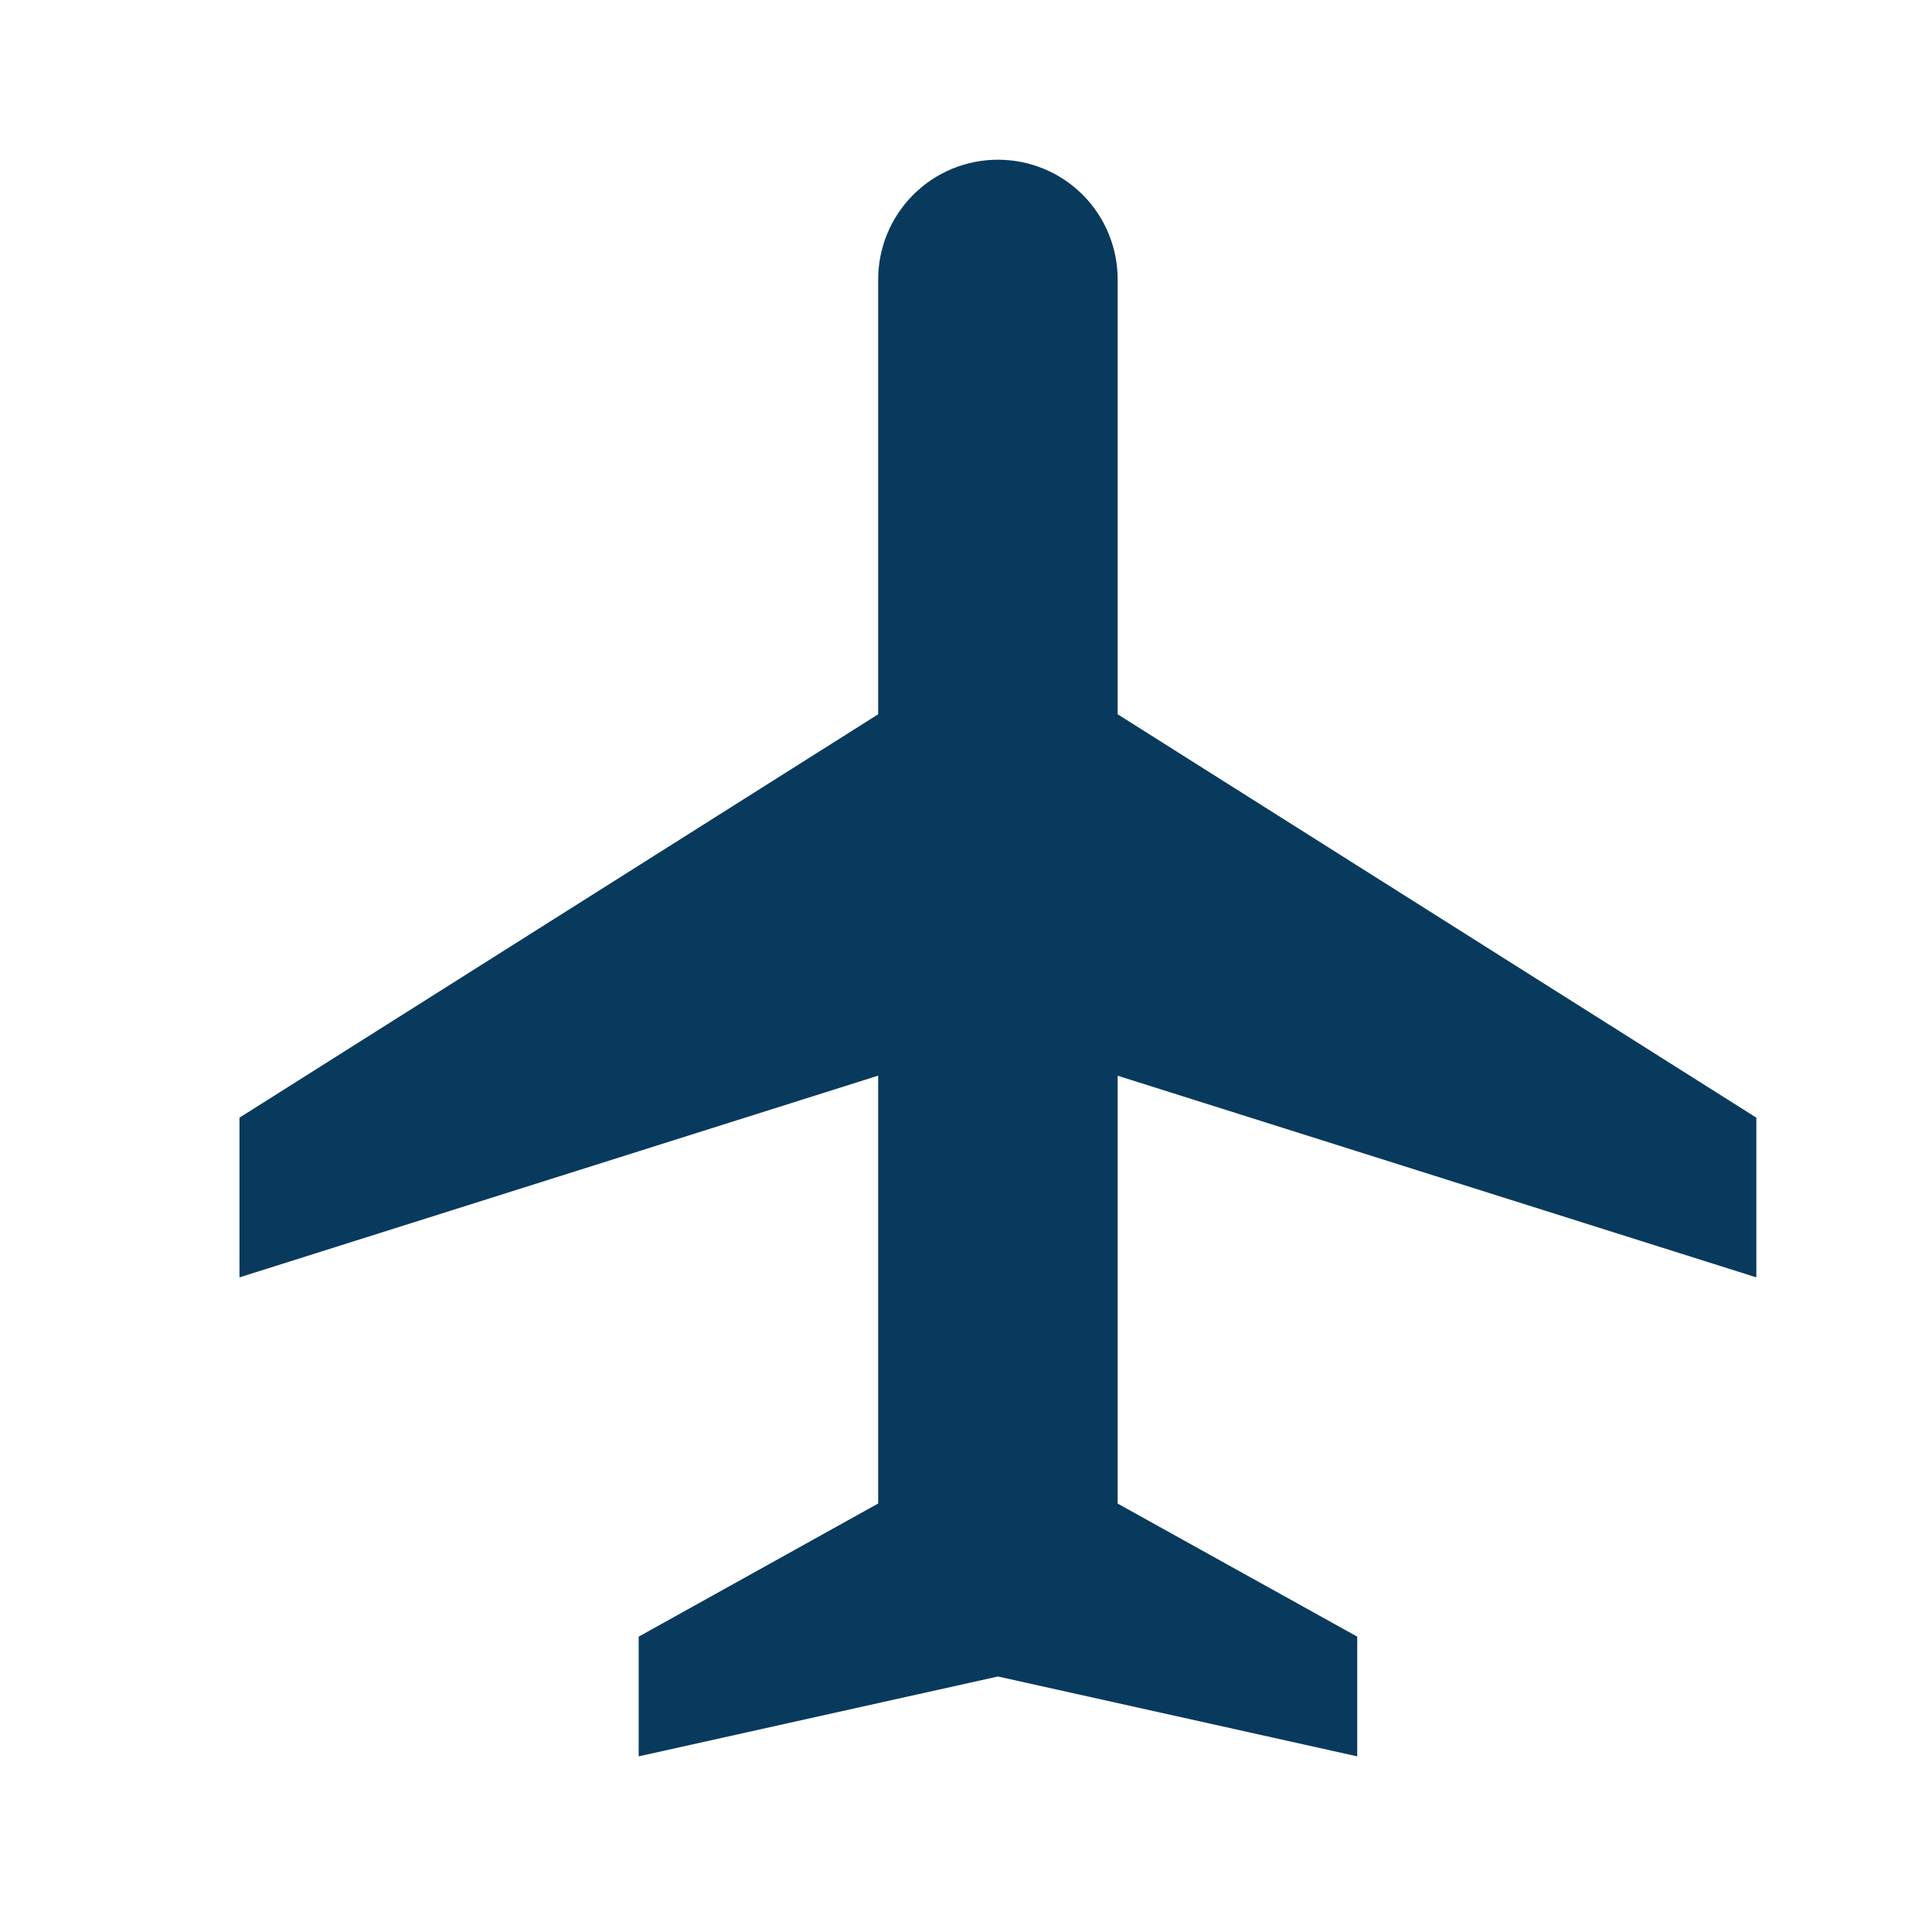 <svg width="24" height="24" viewBox="0 0 24 24" fill="none" xmlns="http://www.w3.org/2000/svg">
<path d="M13.884 8.873L21.818 13.884V15.868L13.884 13.363V18.678L16.86 20.331V21.818L12.397 20.826L7.934 21.818V20.331L10.909 18.677V13.362L2.975 15.868V13.884L10.909 8.873V3.471C10.909 3.077 11.066 2.698 11.345 2.419C11.624 2.14 12.002 1.984 12.397 1.984C12.791 1.984 13.17 2.14 13.449 2.419C13.728 2.698 13.884 3.077 13.884 3.471V8.873Z" fill="#083A5D"/>
</svg>
